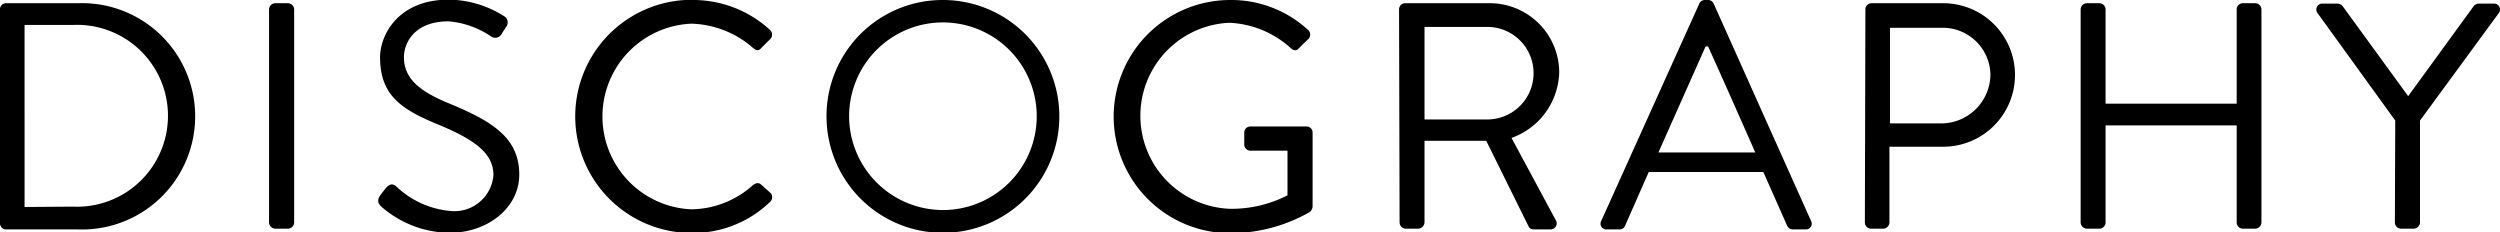 <svg id="menu" xmlns="http://www.w3.org/2000/svg" viewBox="0 0 139.38 12.96"><g id="DISCOGRAPHY_" data-name="DISCOGRAPHY
"><path d="M729.14,77.12a.33.33,0,0,1,.32-.34h4a6.31,6.31,0,1,1,0,12.61h-4a.34.34,0,0,1-.32-.35Zm4.07,11a5.07,5.07,0,1,0,0-10.13h-2.7V88.14Z" transform="translate(-729.14 -76.6)"/><path d="M744.14,77.12a.35.35,0,0,1,.34-.34h.72a.35.35,0,0,1,.34.34V89a.36.36,0,0,1-.34.35h-.72a.36.36,0,0,1-.34-.35Z" transform="translate(-729.14 -76.6)"/><path d="M750.33,87.5l.27-.35c.18-.23.38-.38.63-.16a5,5,0,0,0,3,1.37,2.18,2.18,0,0,0,2.42-2c0-1.24-1.09-2-3.16-2.85s-3.16-1.67-3.16-3.72c0-1.23,1-3.21,3.83-3.21a5.86,5.86,0,0,1,3.08.92.4.4,0,0,1,.11.61l-.22.34a.41.41,0,0,1-.63.17,4.92,4.92,0,0,0-2.36-.83c-1.91,0-2.48,1.22-2.48,2,0,1.21.92,1.91,2.43,2.54,2.43,1,4,1.91,4,4,0,1.88-1.79,3.25-3.89,3.25a5.88,5.88,0,0,1-3.8-1.46C750.29,88,750.11,87.84,750.33,87.5Z" transform="translate(-729.14 -76.6)"/><path d="M767.72,76.6a6.32,6.32,0,0,1,4.36,1.68.35.35,0,0,1,0,.5l-.49.49c-.14.18-.29.16-.47,0a5.43,5.43,0,0,0-3.44-1.35,5.18,5.18,0,0,0,0,10.35,5.23,5.23,0,0,0,3.44-1.35c.18-.14.33-.13.43-.05l.54.48a.35.35,0,0,1,0,.49,6.2,6.2,0,0,1-4.38,1.75,6.49,6.49,0,1,1,0-13Z" transform="translate(-729.14 -76.6)"/><path d="M781.69,76.6a6.49,6.49,0,1,1-6.47,6.5A6.47,6.47,0,0,1,781.69,76.6Zm0,11.71a5.23,5.23,0,1,0-5.21-5.21A5.24,5.24,0,0,0,781.69,88.31Z" transform="translate(-729.14 -76.6)"/><path d="M797.72,76.6a6.32,6.32,0,0,1,4.36,1.68.35.35,0,0,1,0,.5c-.17.16-.36.34-.51.5s-.27.17-.47,0a5.45,5.45,0,0,0-3.42-1.41,5.19,5.19,0,0,0,0,10.37,6.82,6.82,0,0,0,3.24-.75V85h-2.07a.34.34,0,0,1-.34-.33V84a.34.34,0,0,1,.34-.35H802a.34.34,0,0,1,.32.35v4.12a.47.47,0,0,1-.14.29,8.9,8.9,0,0,1-4.45,1.19,6.49,6.49,0,1,1,0-13Z" transform="translate(-729.14 -76.6)"/><path d="M807.14,77.12a.34.34,0,0,1,.34-.34h4.67a3.87,3.87,0,0,1,3.92,3.84,4,4,0,0,1-2.66,3.67l2.46,4.57a.34.34,0,0,1-.3.53h-.92a.31.31,0,0,1-.29-.17L812,84.45h-3.44V89a.37.37,0,0,1-.35.35h-.7a.35.35,0,0,1-.34-.35Zm4.92,6.14a2.58,2.58,0,1,0,0-5.16h-3.5v5.16Z" transform="translate(-729.14 -76.6)"/><path d="M818.41,88.92l5.47-12.12a.34.34,0,0,1,.31-.2h.18a.34.34,0,0,1,.31.2l5.43,12.12a.32.32,0,0,1-.3.47h-.72a.35.35,0,0,1-.31-.2l-1.33-3h-6.39l-1.32,3a.32.32,0,0,1-.3.2h-.72A.32.32,0,0,1,818.41,88.92ZM827,85.1c-.88-2-1.74-3.94-2.63-5.91h-.14l-2.63,5.91Z" transform="translate(-729.14 -76.6)"/><path d="M833.14,77.12a.34.34,0,0,1,.34-.34h4a4,4,0,1,1,0,8h-3V89a.36.36,0,0,1-.34.35h-.69a.35.35,0,0,1-.34-.35Zm4.23,6.36a2.75,2.75,0,0,0,2.74-2.75,2.66,2.66,0,0,0-2.74-2.58h-2.86v5.33Z" transform="translate(-729.14 -76.6)"/><path d="M845.14,77.12a.35.35,0,0,1,.34-.34h.7a.35.35,0,0,1,.35.34v5.26h7.31V77.12a.34.34,0,0,1,.34-.34h.7a.35.35,0,0,1,.34.34V89a.36.36,0,0,1-.34.35h-.7a.35.35,0,0,1-.34-.35V83.59h-7.31V89a.35.35,0,0,1-.35.35h-.7a.36.36,0,0,1-.34-.35Z" transform="translate(-729.14 -76.6)"/><path d="M862.68,83.32l-4.34-6a.33.33,0,0,1,.29-.52h.84a.38.38,0,0,1,.29.16l3.64,5,3.64-5a.38.38,0,0,1,.28-.16h.85a.33.33,0,0,1,.29.52l-4.4,6V89a.36.36,0,0,1-.34.35H863a.35.35,0,0,1-.34-.35Z" transform="translate(-729.14 -76.6)"/></g></svg>